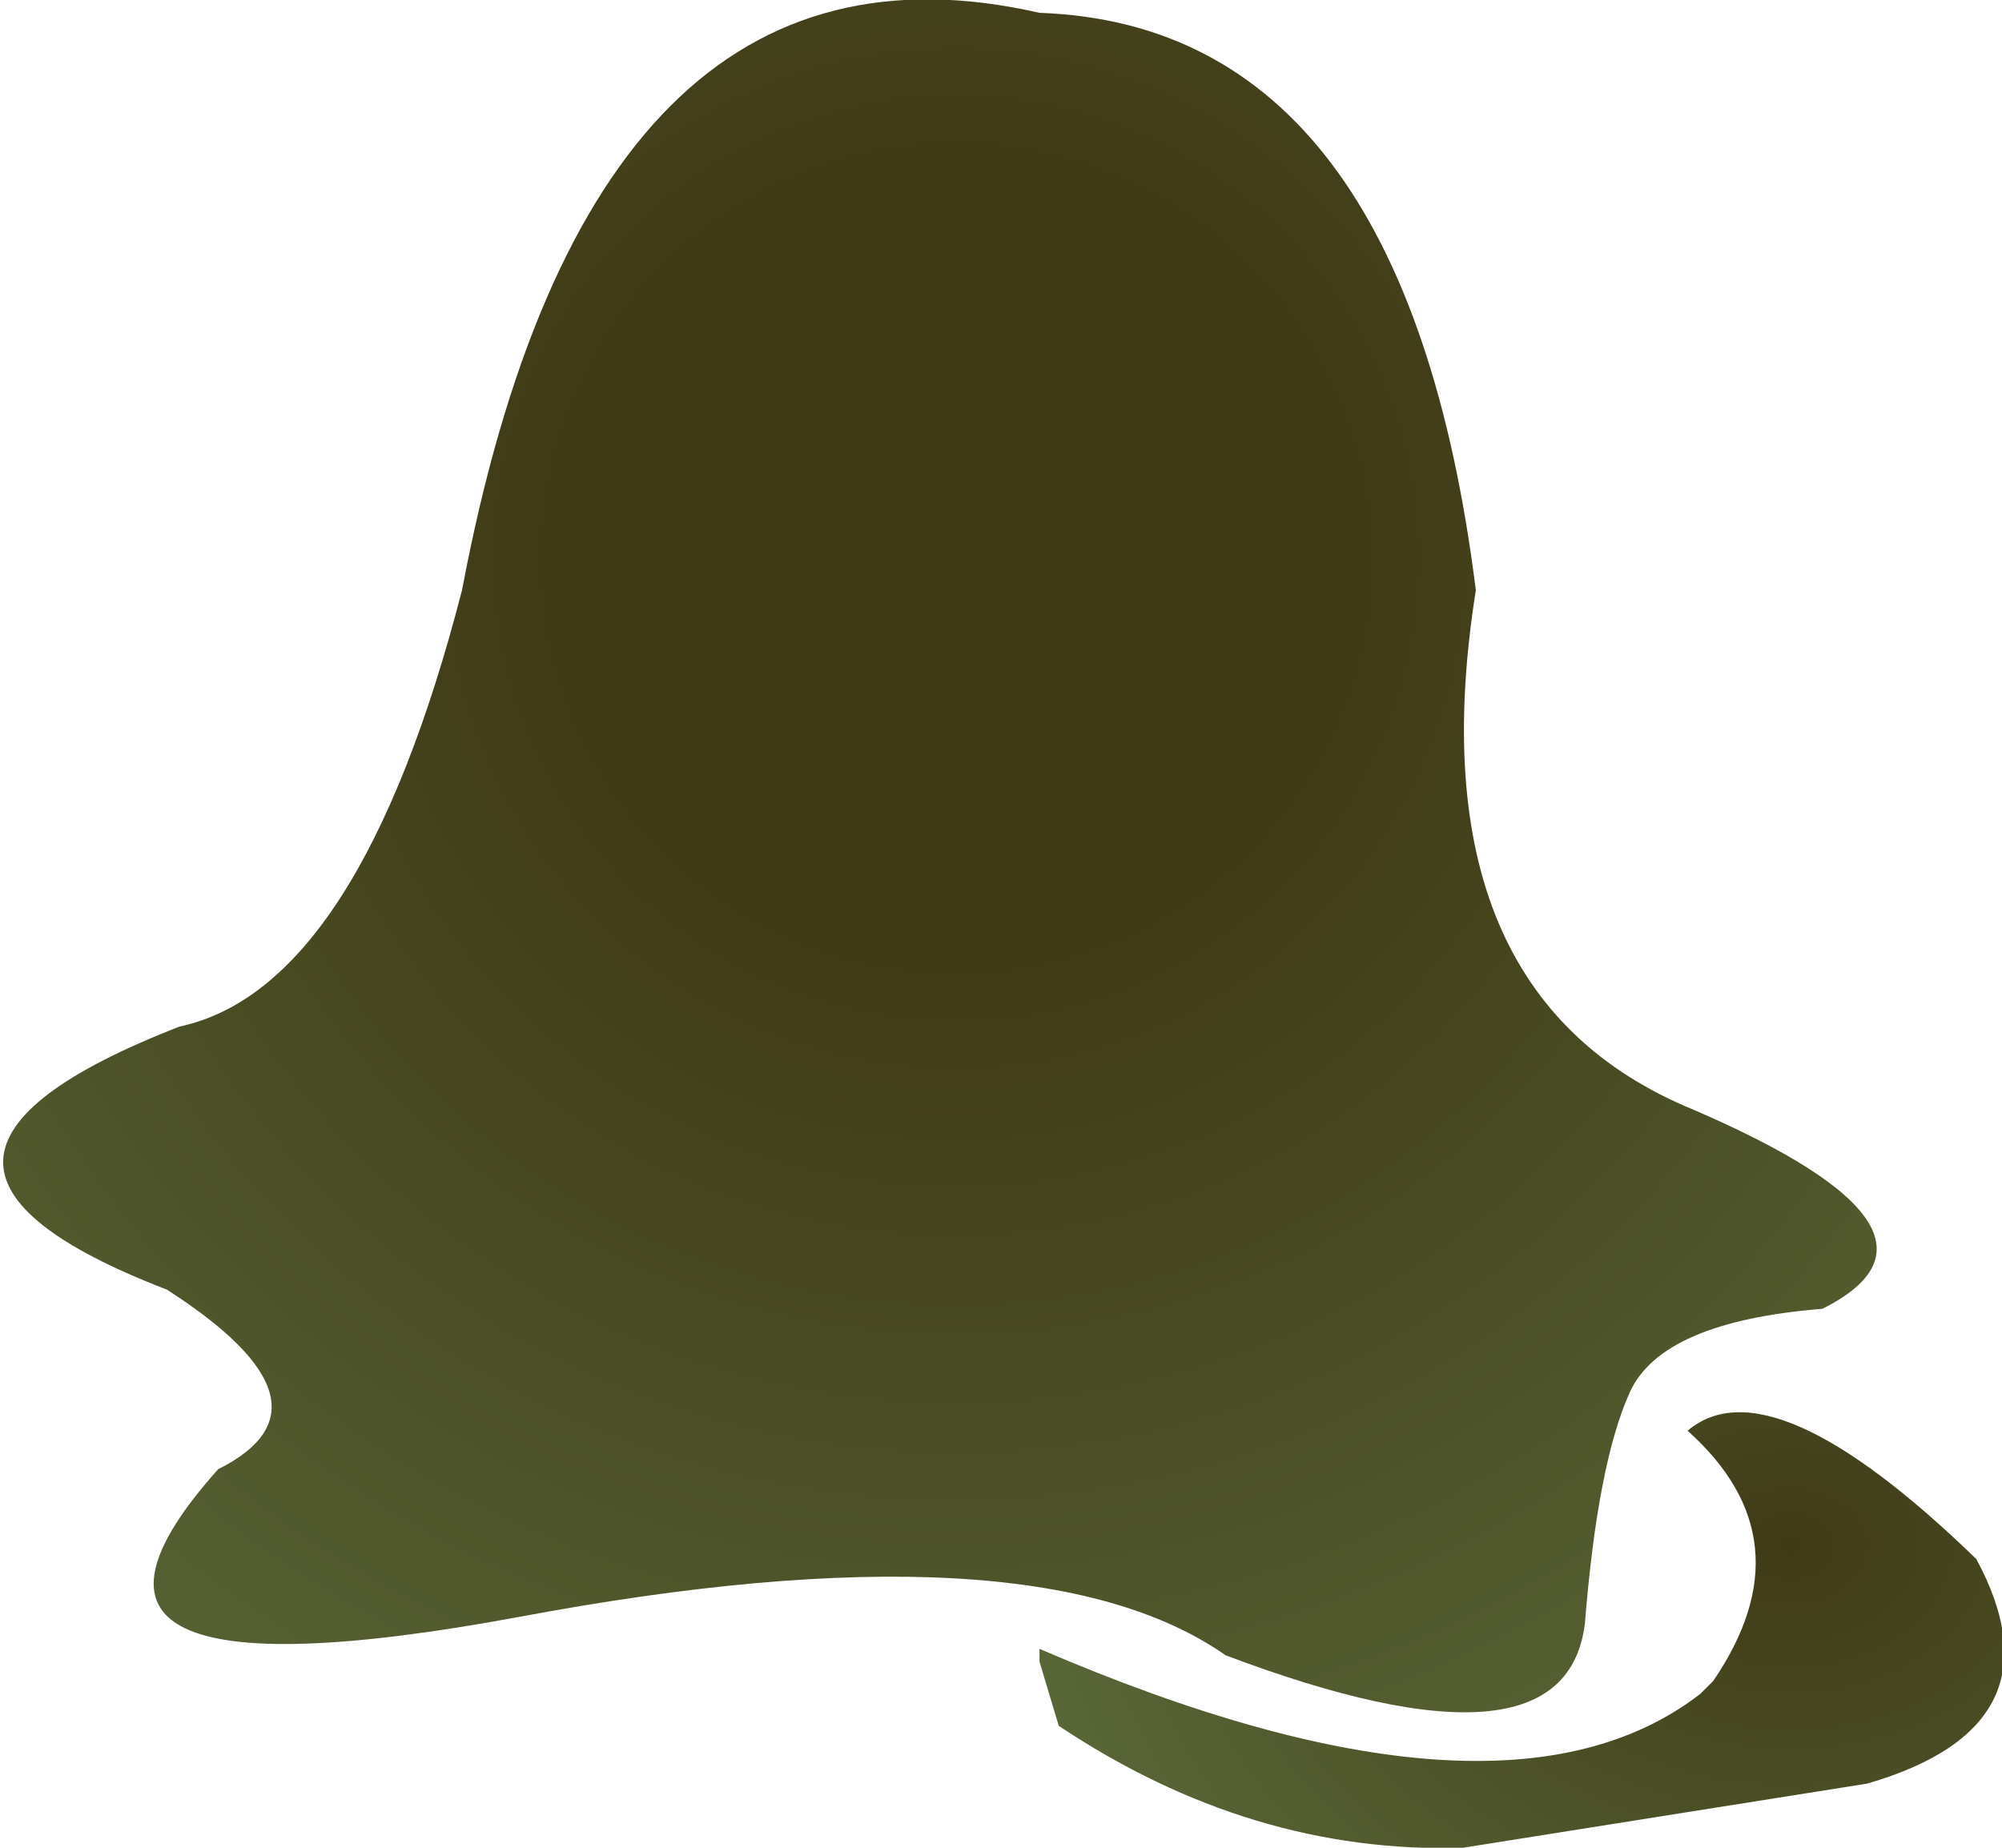 <?xml version="1.0" encoding="UTF-8" standalone="no"?>
<svg xmlns:xlink="http://www.w3.org/1999/xlink" height="14.4px" width="15.6px" xmlns="http://www.w3.org/2000/svg">
  <g transform="matrix(1.0, 0.0, 0.0, 1.0, 0.0, 0.0)">
    <path d="M11.5 4.6 Q11.0 7.75 13.2 8.65 15.4 9.6 14.2 10.2 12.95 10.3 12.7 10.85 12.45 11.4 12.35 12.65 12.2 13.9 9.55 12.9 8.05 11.85 4.05 12.6 0.0 13.35 1.7 11.45 2.7 10.95 1.3 10.05 -1.3 9.05 1.4 8.0 2.8 7.7 3.6 4.6 4.6 -0.7 8.1 0.1 10.95 0.2 11.5 4.6" fill="url(#gradient0)" fill-rule="evenodd" stroke="none"/>
    <path d="M15.4 12.15 Q16.1 13.45 14.55 13.9 L11.4 14.4 Q9.75 14.45 8.25 13.45 L8.1 12.95 8.1 12.85 Q11.7 14.4 13.25 13.2 L13.35 13.1 Q14.1 12.0 13.15 11.15 13.8 10.6 15.4 12.15" fill="url(#gradient1)" fill-rule="evenodd" stroke="none"/>
  </g>
  <defs>
    <radialGradient cx="0" cy="0" gradientTransform="matrix(0.015, 0.0, 0.0, 0.015, 7.45, 4.35)" gradientUnits="userSpaceOnUse" id="gradient0" r="819.2" spreadMethod="pad">
      <stop offset="0.255" stop-color="#3f3a16"/>
      <stop offset="1.0" stop-color="#5b6b3a"/>
    </radialGradient>
    <radialGradient cx="0" cy="0" gradientTransform="matrix(0.008, 0.0, 0.0, 0.006, 13.95, 12.05)" gradientUnits="userSpaceOnUse" id="gradient1" r="819.2" spreadMethod="pad">
      <stop offset="0.0" stop-color="#3f3a16"/>
      <stop offset="1.0" stop-color="#5b6b3a"/>
    </radialGradient>
  </defs>
</svg>
